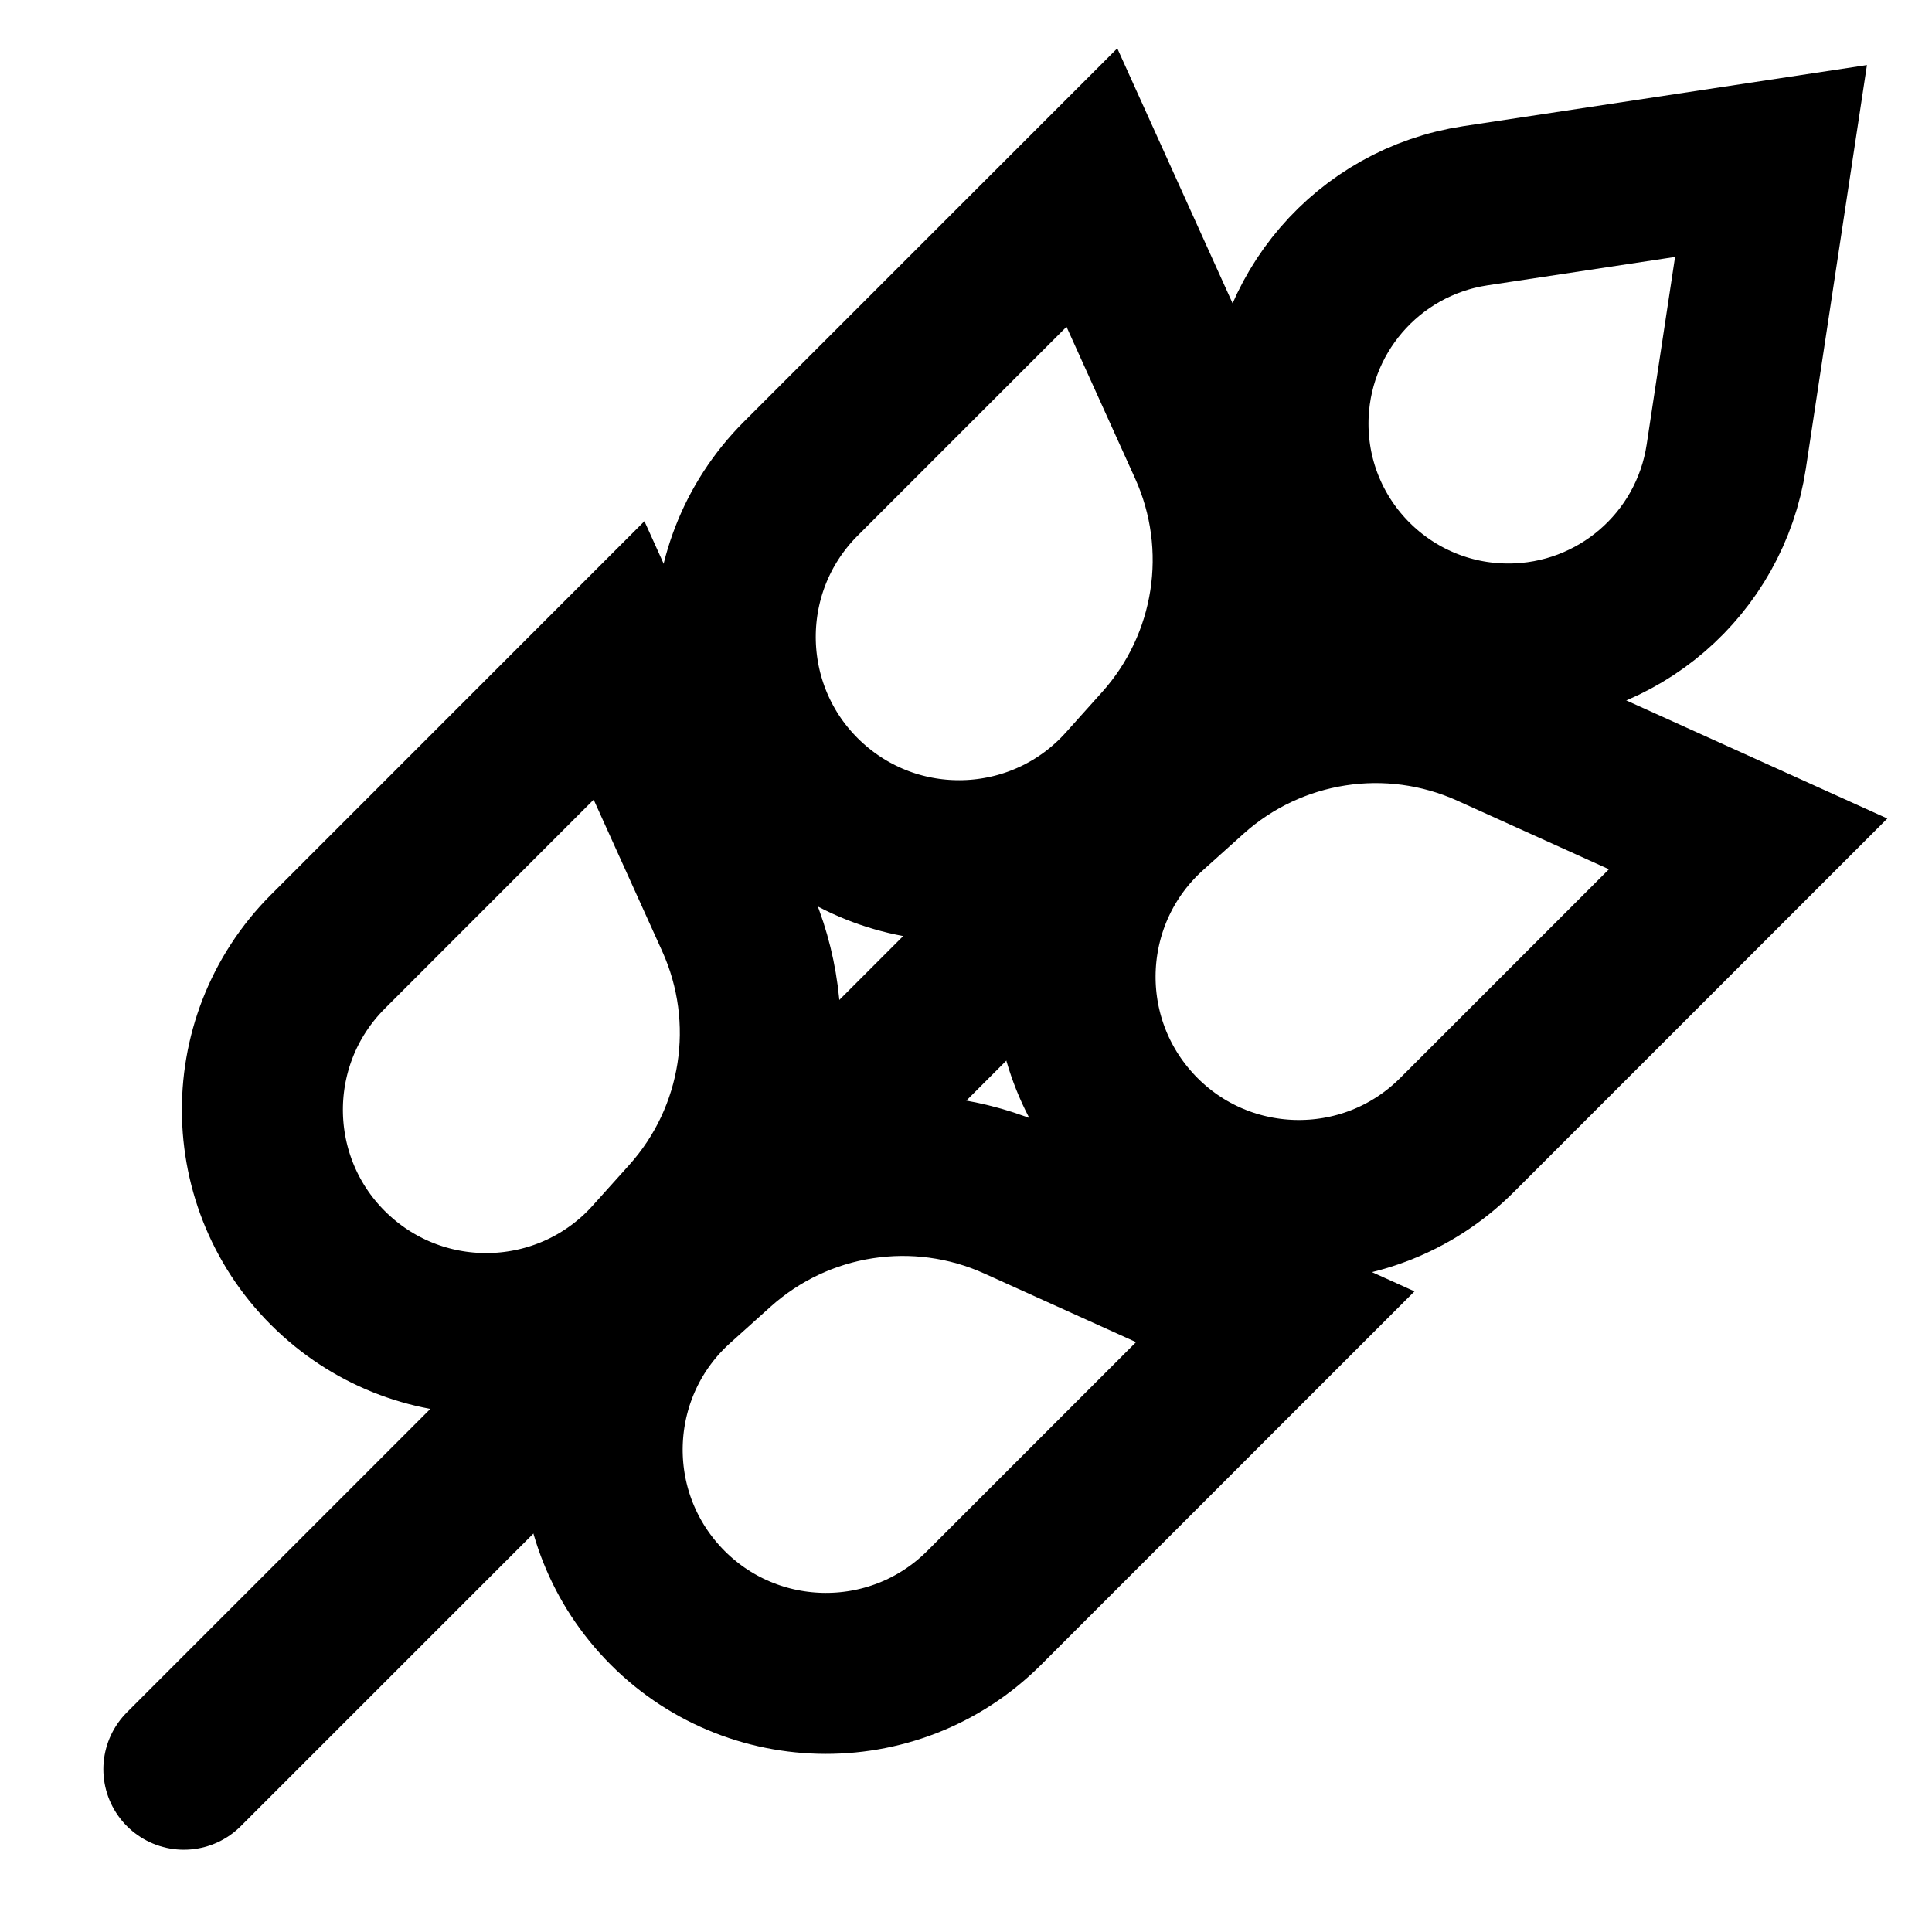<svg width="24" height="24" viewBox="0 0 24 24" fill="none" xmlns="http://www.w3.org/2000/svg">
<g clip-path="url(#clip0_1_701)">
<path d="M15.786 8.476L2.284 21.978" stroke="black" stroke-width="2" stroke-linecap="round"/>
<path d="M22 2L21.444 5.673C21.241 7.011 20.091 8 18.737 8V8C17.226 8 16 6.774 16 5.263V5.263C16 3.909 16.989 2.759 18.327 2.556L22 2Z" stroke="black" stroke-width="2"/>
<path d="M13.564 2.33L15.012 5.532C15.577 6.781 15.35 8.246 14.434 9.266L13.982 9.77C12.956 10.912 11.198 11.006 10.056 9.98V9.98C8.87 8.915 8.821 7.073 9.948 5.946L13.564 2.33Z" stroke="black" stroke-width="2"/>
<path d="M7.69 8.204L9.138 11.406C9.703 12.656 9.476 14.121 8.56 15.14L8.107 15.644C7.082 16.786 5.324 16.88 4.182 15.854V15.854C2.996 14.789 2.947 12.948 4.074 11.821L7.69 8.204Z" stroke="black" stroke-width="2"/>
<path d="M21.716 10.483L18.515 9.035C17.265 8.47 15.8 8.697 14.78 9.613L14.277 10.065C13.135 11.091 13.041 12.849 14.067 13.991V13.991C15.132 15.176 16.973 15.226 18.1 14.099L21.716 10.483Z" stroke="black" stroke-width="2"/>
<path d="M15.842 16.357L12.64 14.909C11.391 14.344 9.926 14.571 8.906 15.487L8.403 15.939C7.261 16.965 7.166 18.723 8.192 19.865V19.865C9.257 21.051 11.099 21.1 12.226 19.973L15.842 16.357Z" stroke="black" stroke-width="2"/>
</g>
<defs>
<clipPath id="clip0_1_701">
<rect width="24" height="24" fill="white"/>
</clipPath>
</defs>
</svg>
